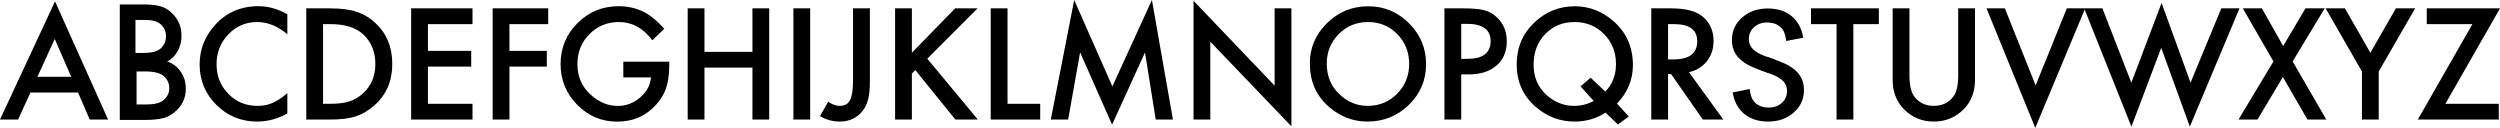 <?xml version="1.0" encoding="UTF-8" standalone="no"?>
<!-- Created with Inkscape (http://www.inkscape.org/) -->
<svg
   xmlns:dc="http://purl.org/dc/elements/1.1/"
   xmlns:cc="http://web.resource.org/cc/"
   xmlns:rdf="http://www.w3.org/1999/02/22-rdf-syntax-ns#"
   xmlns:svg="http://www.w3.org/2000/svg"
   xmlns="http://www.w3.org/2000/svg"
   xmlns:sodipodi="http://sodipodi.sourceforge.net/DTD/sodipodi-0.dtd"
   xmlns:inkscape="http://www.inkscape.org/namespaces/inkscape"
   width="610.207"
   height="31.219"
   id="svg4555"
   sodipodi:version="0.32"
   inkscape:version="0.44.1"
   version="1.0"
   sodipodi:docbase="/Users/bryan/Documents/Teaching/Escher Book/Wiki Art"
   sodipodi:docname="alphabet.svg">
  <defs
     id="defs4557" />
  <sodipodi:namedview
     id="base"
     pagecolor="#ffffff"
     bordercolor="#666666"
     borderopacity="1.0"
     gridtolerance="10000"
     guidetolerance="10"
     objecttolerance="10"
     inkscape:pageopacity="0.0"
     inkscape:pageshadow="2"
     inkscape:zoom="1"
     inkscape:cx="358.6315"
     inkscape:cy="15.609355"
     inkscape:document-units="px"
     inkscape:current-layer="layer1"
     inkscape:window-width="823"
     inkscape:window-height="577"
     inkscape:window-x="77"
     inkscape:window-y="84" />
  <g
     inkscape:label="Layer 1"
     inkscape:groupmode="layer"
     id="layer1"
     transform="translate(-61.669,-268.445)">
    <path
       style="font-size:36px;font-style:normal;font-weight:normal;fill:black;fill-opacity:1;stroke:none;stroke-width:1px;stroke-linecap:butt;stroke-linejoin:miter;stroke-opacity:1;font-family:Futura"
       d="M 80.723,291.033 L 69.104,291.033 L 66.081,297.625 L 61.669,297.625 L 75.098,268.779 L 88.053,297.625 L 83.571,297.625 L 80.723,291.033 M 79.053,287.183 L 75.028,277.955 L 70.809,287.183 L 79.053,287.183 M 131.805,271.943 L 131.805,276.795 C 129.438,274.814 126.989,273.824 124.458,273.824 C 121.669,273.824 119.319,274.826 117.409,276.83 C 115.487,278.822 114.526,281.26 114.526,284.142 C 114.526,286.99 115.487,289.392 117.409,291.35 C 119.331,293.307 121.686,294.285 124.475,294.285 C 125.917,294.285 127.141,294.051 128.149,293.582 C 128.712,293.348 129.292,293.031 129.889,292.633 C 130.499,292.234 131.137,291.754 131.805,291.191 L 131.805,296.131 C 129.462,297.455 127.001,298.117 124.422,298.117 C 120.544,298.117 117.233,296.764 114.491,294.057 C 111.76,291.326 110.395,288.033 110.395,284.178 C 110.395,280.721 111.538,277.639 113.823,274.932 C 116.635,271.615 120.274,269.957 124.739,269.957 C 127.176,269.957 129.532,270.619 131.805,271.943 M 136.428,297.625 L 136.428,270.484 L 142.124,270.484 C 144.854,270.484 147.01,270.754 148.592,271.293 C 150.292,271.82 151.833,272.717 153.215,273.982 C 156.016,276.537 157.417,279.894 157.417,284.055 C 157.417,288.226 155.958,291.601 153.04,294.18 C 151.575,295.469 150.04,296.365 148.434,296.869 C 146.934,297.373 144.807,297.625 142.053,297.625 L 136.428,297.625 M 140.524,293.775 L 142.37,293.775 C 144.21,293.775 145.739,293.582 146.958,293.195 C 148.176,292.785 149.278,292.135 150.262,291.244 C 152.278,289.404 153.286,287.008 153.286,284.055 C 153.286,281.078 152.29,278.664 150.297,276.812 C 148.504,275.16 145.862,274.334 142.37,274.334 L 140.524,274.334 L 140.524,293.775 M 176.999,274.334 L 166.118,274.334 L 166.118,280.855 L 176.682,280.855 L 176.682,284.705 L 166.118,284.705 L 166.118,293.775 L 176.999,293.775 L 176.999,297.625 L 162.022,297.625 L 162.022,270.484 L 176.999,270.484 L 176.999,274.334 M 195.473,274.334 L 186.016,274.334 L 186.016,280.855 L 195.139,280.855 L 195.139,284.705 L 186.016,284.705 L 186.016,297.625 L 181.921,297.625 L 181.921,270.484 L 195.473,270.484 L 195.473,274.334 M 213.807,283.492 L 225.022,283.492 L 225.022,284.389 C 225.022,286.428 224.782,288.232 224.301,289.803 C 223.833,291.256 223.042,292.615 221.928,293.881 C 219.409,296.717 216.204,298.135 212.313,298.135 C 208.516,298.135 205.264,296.764 202.557,294.021 C 199.85,291.267 198.497,287.963 198.497,284.107 C 198.497,280.17 199.874,276.83 202.628,274.088 C 205.381,271.334 208.733,269.957 212.682,269.957 C 214.803,269.957 216.784,270.391 218.624,271.258 C 220.381,272.125 222.11,273.531 223.809,275.476 L 220.891,278.271 C 218.665,275.307 215.952,273.824 212.753,273.824 C 209.881,273.824 207.473,274.814 205.528,276.795 C 203.583,278.74 202.61,281.178 202.61,284.107 C 202.61,287.131 203.694,289.621 205.862,291.578 C 207.889,293.394 210.087,294.303 212.454,294.303 C 214.469,294.303 216.28,293.623 217.885,292.264 C 219.491,290.892 220.387,289.252 220.575,287.342 L 213.807,287.342 L 213.807,283.492 M 233.618,281.101 L 245.325,281.101 L 245.325,270.484 L 249.421,270.484 L 249.421,297.625 L 245.325,297.625 L 245.325,284.951 L 233.618,284.951 L 233.618,297.625 L 229.522,297.625 L 229.522,270.484 L 233.618,270.484 L 233.618,281.101 M 259.422,270.484 L 259.422,297.625 L 255.327,297.625 L 255.327,270.484 L 259.422,270.484 M 273.995,270.484 L 273.995,288.045 C 273.995,290.142 273.848,291.707 273.555,292.738 C 273.262,293.91 272.764,294.9 272.061,295.709 C 270.69,297.314 268.874,298.117 266.612,298.117 C 264.901,298.117 263.301,297.672 261.813,296.781 L 263.817,293.283 C 264.813,293.951 265.745,294.285 266.612,294.285 C 267.831,294.285 268.674,293.822 269.143,292.896 C 269.635,291.971 269.881,290.353 269.881,288.045 L 269.881,270.484 L 273.995,270.484 M 284.243,281.312 L 294.807,270.484 L 300.274,270.484 L 288.005,282.771 L 300.344,297.625 L 294.86,297.625 L 285.087,285.549 L 284.243,286.392 L 284.243,297.625 L 280.147,297.625 L 280.147,270.484 L 284.243,270.484 L 284.243,281.312 M 307.587,270.484 L 307.587,293.775 L 315.567,293.775 L 315.567,297.625 L 303.491,297.625 L 303.491,270.484 L 307.587,270.484 M 318.151,297.625 L 323.864,268.445 L 333.18,289.539 L 342.831,268.445 L 347.963,297.625 L 343.762,297.625 L 341.143,281.242 L 333.11,298.873 L 325.305,281.225 L 322.387,297.625 L 318.151,297.625 M 352.991,297.625 L 352.991,268.639 L 372.784,289.346 L 372.784,270.484 L 376.88,270.484 L 376.88,299.277 L 357.087,278.623 L 357.087,297.625 L 352.991,297.625 M 381.38,283.932 C 381.38,280.111 382.78,276.83 385.581,274.088 C 388.37,271.346 391.721,269.975 395.635,269.975 C 399.503,269.975 402.819,271.357 405.585,274.123 C 408.362,276.889 409.751,280.211 409.751,284.09 C 409.751,287.992 408.356,291.303 405.567,294.021 C 402.766,296.752 399.385,298.117 395.424,298.117 C 391.921,298.117 388.774,296.904 385.985,294.478 C 382.915,291.795 381.38,288.279 381.38,283.932 M 385.51,283.984 C 385.51,286.984 386.518,289.451 388.534,291.385 C 390.538,293.318 392.852,294.285 395.477,294.285 C 398.325,294.285 400.727,293.301 402.684,291.332 C 404.641,289.34 405.62,286.914 405.62,284.055 C 405.62,281.16 404.653,278.734 402.719,276.777 C 400.797,274.809 398.419,273.824 395.583,273.824 C 392.758,273.824 390.374,274.809 388.428,276.777 C 386.483,278.723 385.51,281.125 385.51,283.984 M 418.329,286.603 L 418.329,297.625 L 414.233,297.625 L 414.233,270.484 L 418.874,270.484 C 421.147,270.484 422.864,270.643 424.024,270.959 C 425.196,271.275 426.227,271.873 427.118,272.752 C 428.676,274.275 429.456,276.197 429.456,278.517 C 429.456,281.002 428.624,282.971 426.96,284.424 C 425.296,285.877 423.051,286.603 420.227,286.603 L 418.329,286.603 M 418.329,282.807 L 419.858,282.807 C 423.62,282.807 425.501,281.359 425.501,278.465 C 425.501,275.664 423.561,274.264 419.682,274.264 L 418.329,274.264 L 418.329,282.807 M 459.242,296.88 L 456.566,298.824 L 453.555,295.937 C 451.294,297.391 448.774,298.117 445.997,298.117 C 442.399,298.117 439.206,296.898 436.417,294.461 C 433.381,291.777 431.864,288.35 431.864,284.178 C 431.864,280.088 433.299,276.678 436.171,273.947 C 438.96,271.299 442.253,269.975 446.049,269.975 C 449.495,269.975 452.583,271.135 455.313,273.455 C 458.594,276.244 460.235,279.883 460.235,284.371 C 460.235,287.887 458.94,291.01 456.35,293.74 M 449.919,287.415 L 453.503,290.805 C 455.237,289 456.104,286.767 456.104,284.107 C 456.104,281.189 455.137,278.746 453.204,276.777 C 451.27,274.809 448.868,273.824 445.997,273.824 C 443.09,273.824 440.7,274.809 438.825,276.777 C 436.938,278.734 435.995,281.213 435.995,284.213 C 435.995,287.142 436.967,289.539 438.913,291.402 C 440.94,293.324 443.254,294.285 445.856,294.285 C 447.626,294.285 449.225,293.881 450.655,293.072 L 447.456,289.536 M 473.911,286.058 L 482.313,297.625 L 477.303,297.625 L 469.551,286.516 L 468.813,286.516 L 468.813,297.625 L 464.717,297.625 L 464.717,270.484 L 469.516,270.484 C 473.102,270.484 475.692,271.158 477.286,272.506 C 479.044,274.006 479.922,275.986 479.922,278.447 C 479.922,280.369 479.372,282.021 478.27,283.404 C 477.169,284.787 475.715,285.672 473.911,286.058 M 468.813,282.947 L 470.114,282.947 C 473.993,282.947 475.932,281.465 475.932,278.5 C 475.932,275.723 474.046,274.334 470.272,274.334 L 468.813,274.334 L 468.813,282.947 M 514.042,274.334 L 514.042,297.625 L 509.946,297.625 L 509.946,274.334 L 503.706,274.334 L 503.706,270.484 L 520.264,270.484 L 520.264,274.334 L 514.042,274.334 M 527.735,270.484 L 527.735,286.832 C 527.735,289.164 528.116,290.869 528.878,291.947 C 530.014,293.506 531.614,294.285 533.676,294.285 C 535.751,294.285 537.356,293.506 538.493,291.947 C 539.254,290.904 539.635,289.199 539.635,286.832 L 539.635,270.484 L 543.731,270.484 L 543.731,287.957 C 543.731,290.816 542.84,293.172 541.059,295.023 C 539.055,297.086 536.594,298.117 533.676,298.117 C 530.758,298.117 528.303,297.086 526.311,295.023 C 524.53,293.172 523.639,290.816 523.639,287.957 L 523.639,270.484 L 527.735,270.484 M 551.026,270.484 L 558.532,289.293 L 566.143,270.484 L 570.626,270.484 L 558.444,299.664 L 546.544,270.484 L 551.026,270.484 M 574.827,270.484 L 581.893,288.625 L 589.276,269.166 L 596.342,288.625 L 603.848,270.484 L 608.296,270.484 L 596.167,299.348 L 589.188,280.117 L 581.911,299.365 L 570.38,270.484 L 574.827,270.484 M 616.575,283.439 L 609.104,270.484 L 613.762,270.484 L 618.948,279.678 L 624.397,270.484 L 629.09,270.484 L 621.268,283.439 L 629.477,297.625 L 624.889,297.625 L 618.878,287.236 L 612.69,297.625 L 608.049,297.625 L 616.575,283.439 M 638.178,285.9 L 629.319,270.484 L 634.03,270.484 L 640.235,281.33 L 646.458,270.484 L 651.169,270.484 L 642.274,285.9 L 642.274,297.625 L 638.178,297.625 L 638.178,285.9 M 658.551,293.775 L 671.577,293.775 L 671.577,297.625 L 651.819,297.625 L 665.143,274.334 L 653.999,274.334 L 653.999,270.484 L 671.876,270.484 L 658.551,293.775"
       id="text5464"
       sodipodi:nodetypes="ccccccccccccccscssscsccscscsccccccsccccccccscccccccccccccccccccccccccccccccccscscscccscscsccccccccccccccccccccccccccsccsccccccccccccccccccccccccccccccccccccccccccccccscsssccccscscscccccccscssccccsccccccscscssscccssscscsccccccccccccsscccscccccccccccccccsscccccscccccccccccccccccccccccccccccccccccccccccccccccccccccc" />
    <g
       id="g1958"
       transform="matrix(1,0,0,0.893,0,31.93)">
      <path
         sodipodi:nodetypes="cccsssccccsssssscc"
         id="text1951"
         d="M 492.917,280.35 L 495.624,281.457 C 497.827,282.348 499.439,283.438 500.458,284.727 C 501.478,286.004 501.987,287.575 501.987,289.438 C 501.987,291.934 501.155,293.996 499.491,295.625 C 497.815,297.266 495.735,298.086 493.251,298.086 C 490.896,298.086 488.95,297.389 487.415,295.994 C 485.903,294.6 484.96,292.637 484.585,290.106 L 488.733,289.192 C 488.921,290.785 489.249,291.887 489.718,292.496 C 490.562,293.668 491.792,294.254 493.409,294.254 C 494.687,294.254 495.747,293.826 496.591,292.971 C 497.435,292.116 497.856,291.032 497.857,289.719 C 497.856,289.192 497.78,288.711 497.628,288.278 C 497.487,287.832 497.259,287.428 496.942,287.065 C 496.638,286.69 496.239,286.344 495.747,286.028 C 495.255,285.7 494.669,285.389 493.989,285.096 L 491.37,284.006"
         style="font-size:36px;font-style:normal;font-variant:normal;font-weight:bold;font-stretch:normal;text-align:start;line-height:125%;writing-mode:lr-tb;text-anchor:start;fill:black;fill-opacity:1;stroke:none;stroke-width:1px;stroke-linecap:butt;stroke-linejoin:miter;stroke-opacity:1;font-family:Futura" />
      <path
         sodipodi:nodetypes="cccsssccccsssssscc"
         id="path1956"
         d="M 493.475,284.904 L 490.768,283.797 C 488.565,282.906 486.954,281.816 485.934,280.527 C 484.915,279.25 484.405,277.68 484.405,275.816 C 484.405,273.32 485.237,271.258 486.901,269.629 C 488.577,267.988 490.657,267.168 493.141,267.168 C 495.497,267.168 497.442,267.865 498.977,269.26 C 500.489,270.654 501.432,272.617 501.807,275.148 L 497.659,276.062 C 497.471,274.469 497.143,273.367 496.674,272.758 C 495.831,271.586 494.6,271 492.983,271 C 491.706,271 490.645,271.428 489.801,272.283 C 488.958,273.139 488.536,274.223 488.536,275.535 C 488.536,276.062 488.612,276.543 488.764,276.977 C 488.905,277.422 489.133,277.826 489.45,278.189 C 489.754,278.564 490.153,278.91 490.645,279.227 C 491.137,279.555 491.723,279.865 492.403,280.158 L 495.022,281.248"
         style="font-size:36px;font-style:normal;font-variant:normal;font-weight:bold;font-stretch:normal;text-align:start;line-height:125%;writing-mode:lr-tb;text-anchor:start;fill:black;fill-opacity:1;stroke:none;stroke-width:1px;stroke-linecap:butt;stroke-linejoin:miter;stroke-opacity:1;font-family:Futura" />
    </g>
    <path
       style="font-size:36px;font-style:normal;font-variant:normal;font-weight:bold;font-stretch:normal;text-align:start;line-height:125%;writing-mode:lr-tb;text-anchor:start;fill:black;fill-opacity:1;stroke:none;stroke-width:1px;stroke-linecap:butt;stroke-linejoin:miter;stroke-opacity:1;font-family:Futura"
       d="M 90.907,297.719 L 90.907,283.573 C 90.832,283.481 102.269,283.075 102.35,283.382 C 103.791,283.865 104.928,284.71 105.76,285.918 C 106.604,287.114 107.026,288.506 107.026,290.093 C 107.026,292.175 106.276,293.935 104.776,295.373 C 103.873,296.259 102.86,296.874 101.735,297.219 C 100.504,297.553 98.963,297.719 97.112,297.719 L 90.907,297.719 M 95.002,293.941 L 97.534,293.941 C 99.385,293.941 100.745,293.584 101.612,292.871 C 102.526,292.1 102.983,291.123 102.983,289.938 C 102.983,288.788 102.543,287.822 101.665,287.039 C 100.809,286.269 99.28,285.883 97.077,285.883 L 95.002,285.883 L 95.002,293.941"
       id="text1962"
       sodipodi:nodetypes="ccccscccccccssccc" />
    <path
       sodipodi:nodetypes="ccccscccccccssccc"
       id="path1967"
       d="M 90.907,269.527 L 90.907,283.674 C 90.837,283.766 101.522,284.172 101.597,283.865 C 102.944,283.382 104.006,282.536 104.783,281.329 C 105.571,280.132 105.965,278.741 105.965,277.153 C 105.965,275.071 105.265,273.312 103.863,271.874 C 103.02,270.988 102.073,270.373 101.022,270.028 C 99.873,269.694 98.433,269.527 96.703,269.527 L 90.907,269.527 M 94.733,273.306 L 97.098,273.306 C 98.827,273.306 100.097,273.662 100.907,274.375 C 101.761,275.146 102.188,276.124 102.188,277.309 C 102.188,278.459 101.778,279.425 100.957,280.207 C 100.157,280.978 98.729,281.363 96.671,281.363 L 94.733,281.363 L 94.733,273.306"
       style="font-size:36px;font-style:normal;font-variant:normal;font-weight:bold;font-stretch:normal;text-align:start;line-height:125%;writing-mode:lr-tb;text-anchor:start;fill:black;fill-opacity:1;stroke:none;stroke-width:1px;stroke-linecap:butt;stroke-linejoin:miter;stroke-opacity:1;font-family:Futura" />
  </g>
</svg>
